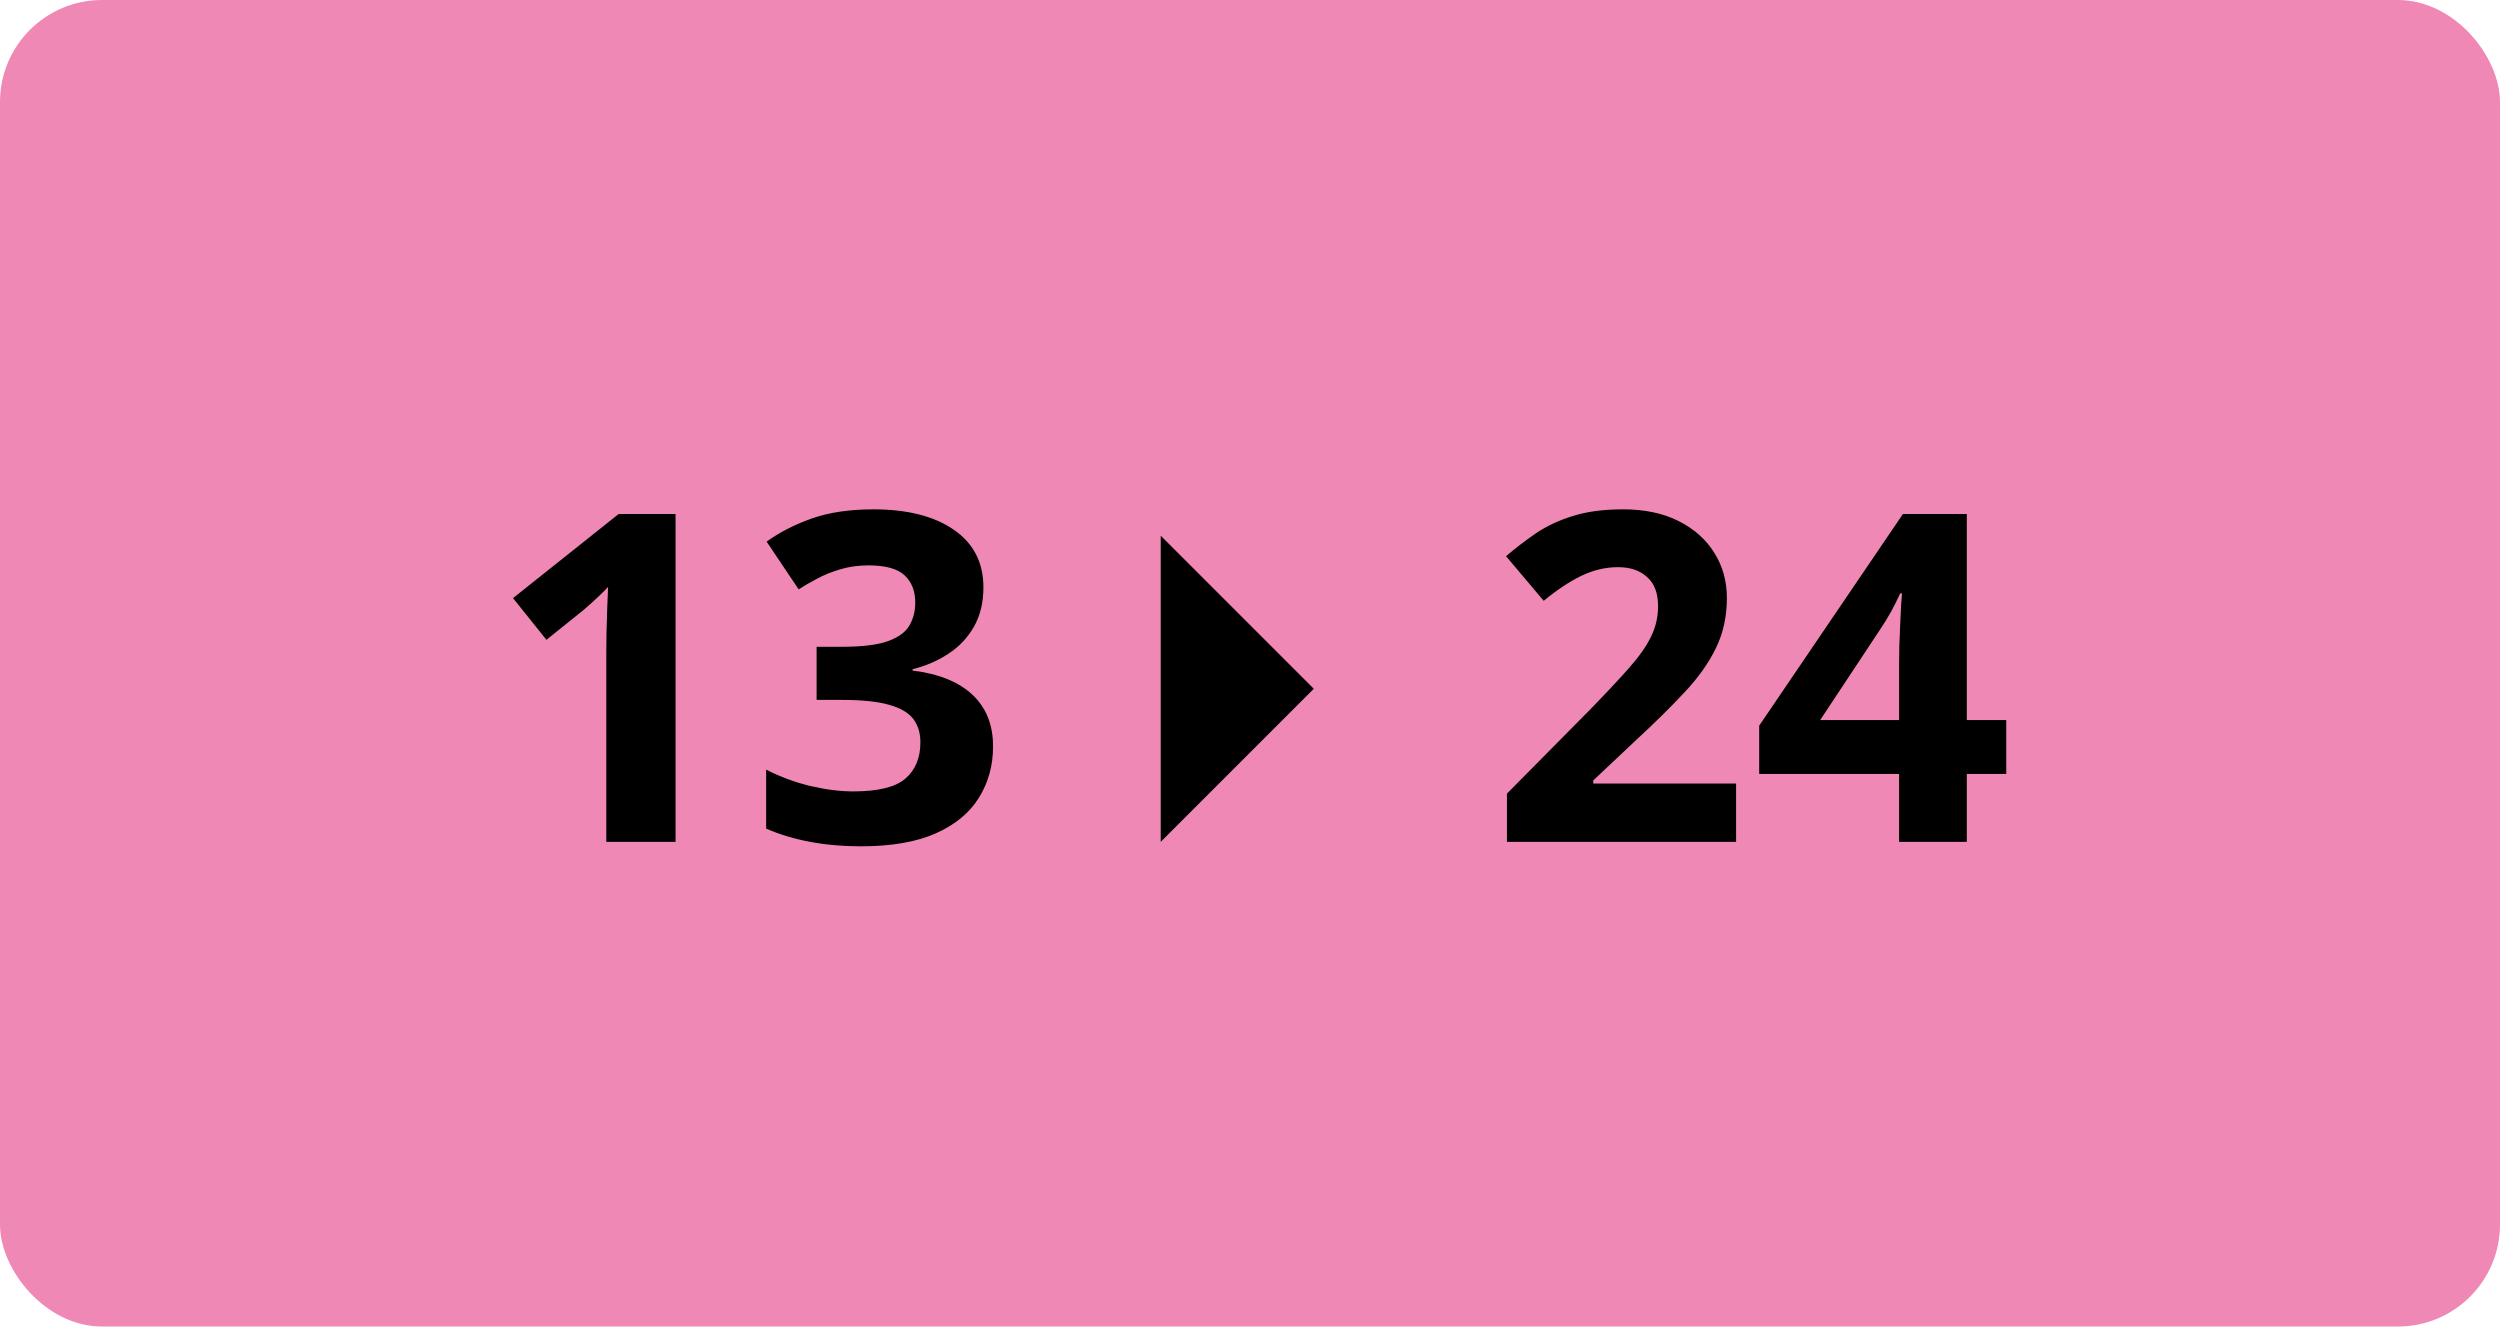 <svg width="98" height="52" viewBox="0 0 98 52" fill="none" xmlns="http://www.w3.org/2000/svg">
<rect width="98" height="52" rx="4" fill="#F088B6"/>
<path d="M26.482 33H23.767V25.564C23.767 25.359 23.77 25.107 23.775 24.809C23.781 24.504 23.79 24.193 23.802 23.877C23.814 23.555 23.825 23.265 23.837 23.007C23.773 23.083 23.641 23.215 23.441 23.402C23.248 23.584 23.066 23.748 22.896 23.895L21.42 25.081L20.11 23.446L24.25 20.15H26.482V33ZM38.55 23.024C38.55 23.616 38.427 24.129 38.181 24.562C37.935 24.996 37.601 25.351 37.179 25.626C36.763 25.901 36.294 26.104 35.773 26.232V26.285C36.804 26.414 37.586 26.73 38.119 27.234C38.658 27.738 38.928 28.412 38.928 29.256C38.928 30.006 38.743 30.677 38.374 31.269C38.011 31.86 37.448 32.326 36.687 32.666C35.925 33.006 34.943 33.176 33.742 33.176C33.033 33.176 32.371 33.117 31.756 33C31.146 32.889 30.572 32.716 30.033 32.481V30.17C30.584 30.451 31.161 30.665 31.765 30.811C32.368 30.952 32.931 31.023 33.452 31.023C34.425 31.023 35.105 30.855 35.491 30.521C35.884 30.182 36.08 29.707 36.08 29.098C36.08 28.74 35.989 28.439 35.808 28.192C35.626 27.946 35.31 27.759 34.858 27.63C34.413 27.501 33.789 27.436 32.986 27.436H32.011V25.354H33.004C33.795 25.354 34.395 25.28 34.806 25.134C35.222 24.981 35.503 24.776 35.649 24.519C35.802 24.255 35.878 23.956 35.878 23.622C35.878 23.165 35.737 22.808 35.456 22.55C35.175 22.292 34.706 22.163 34.05 22.163C33.64 22.163 33.265 22.216 32.925 22.321C32.591 22.421 32.289 22.544 32.02 22.69C31.75 22.831 31.513 22.969 31.308 23.104L30.051 21.231C30.555 20.868 31.144 20.566 31.817 20.326C32.497 20.086 33.306 19.966 34.243 19.966C35.567 19.966 36.616 20.232 37.39 20.766C38.163 21.299 38.55 22.052 38.55 23.024ZM68.055 33H59.072V31.11L62.298 27.85C62.948 27.182 63.47 26.625 63.862 26.18C64.261 25.729 64.548 25.318 64.724 24.949C64.905 24.58 64.996 24.185 64.996 23.763C64.996 23.253 64.853 22.872 64.565 22.62C64.284 22.362 63.906 22.233 63.432 22.233C62.934 22.233 62.45 22.348 61.981 22.576C61.513 22.805 61.023 23.13 60.514 23.552L59.037 21.803C59.406 21.486 59.796 21.188 60.206 20.906C60.622 20.625 61.102 20.399 61.648 20.23C62.198 20.054 62.857 19.966 63.625 19.966C64.469 19.966 65.192 20.118 65.796 20.423C66.405 20.727 66.874 21.144 67.202 21.671C67.53 22.192 67.694 22.784 67.694 23.446C67.694 24.155 67.554 24.803 67.272 25.389C66.991 25.975 66.581 26.555 66.042 27.129C65.509 27.703 64.864 28.339 64.108 29.036L62.456 30.592V30.715H68.055V33ZM78.645 30.337H77.099V33H74.444V30.337H68.96V28.447L74.594 20.15H77.099V28.227H78.645V30.337ZM74.444 28.227V26.048C74.444 25.843 74.447 25.6 74.453 25.318C74.465 25.037 74.477 24.756 74.488 24.475C74.5 24.193 74.512 23.944 74.523 23.727C74.541 23.505 74.553 23.35 74.559 23.262H74.488C74.377 23.502 74.26 23.736 74.137 23.965C74.014 24.188 73.87 24.422 73.706 24.668L71.351 28.227H74.444Z" fill="black"/>
<path d="M45.5 21L51.5 27L45.5 33L45.5 21Z" fill="black"/>
</svg>
